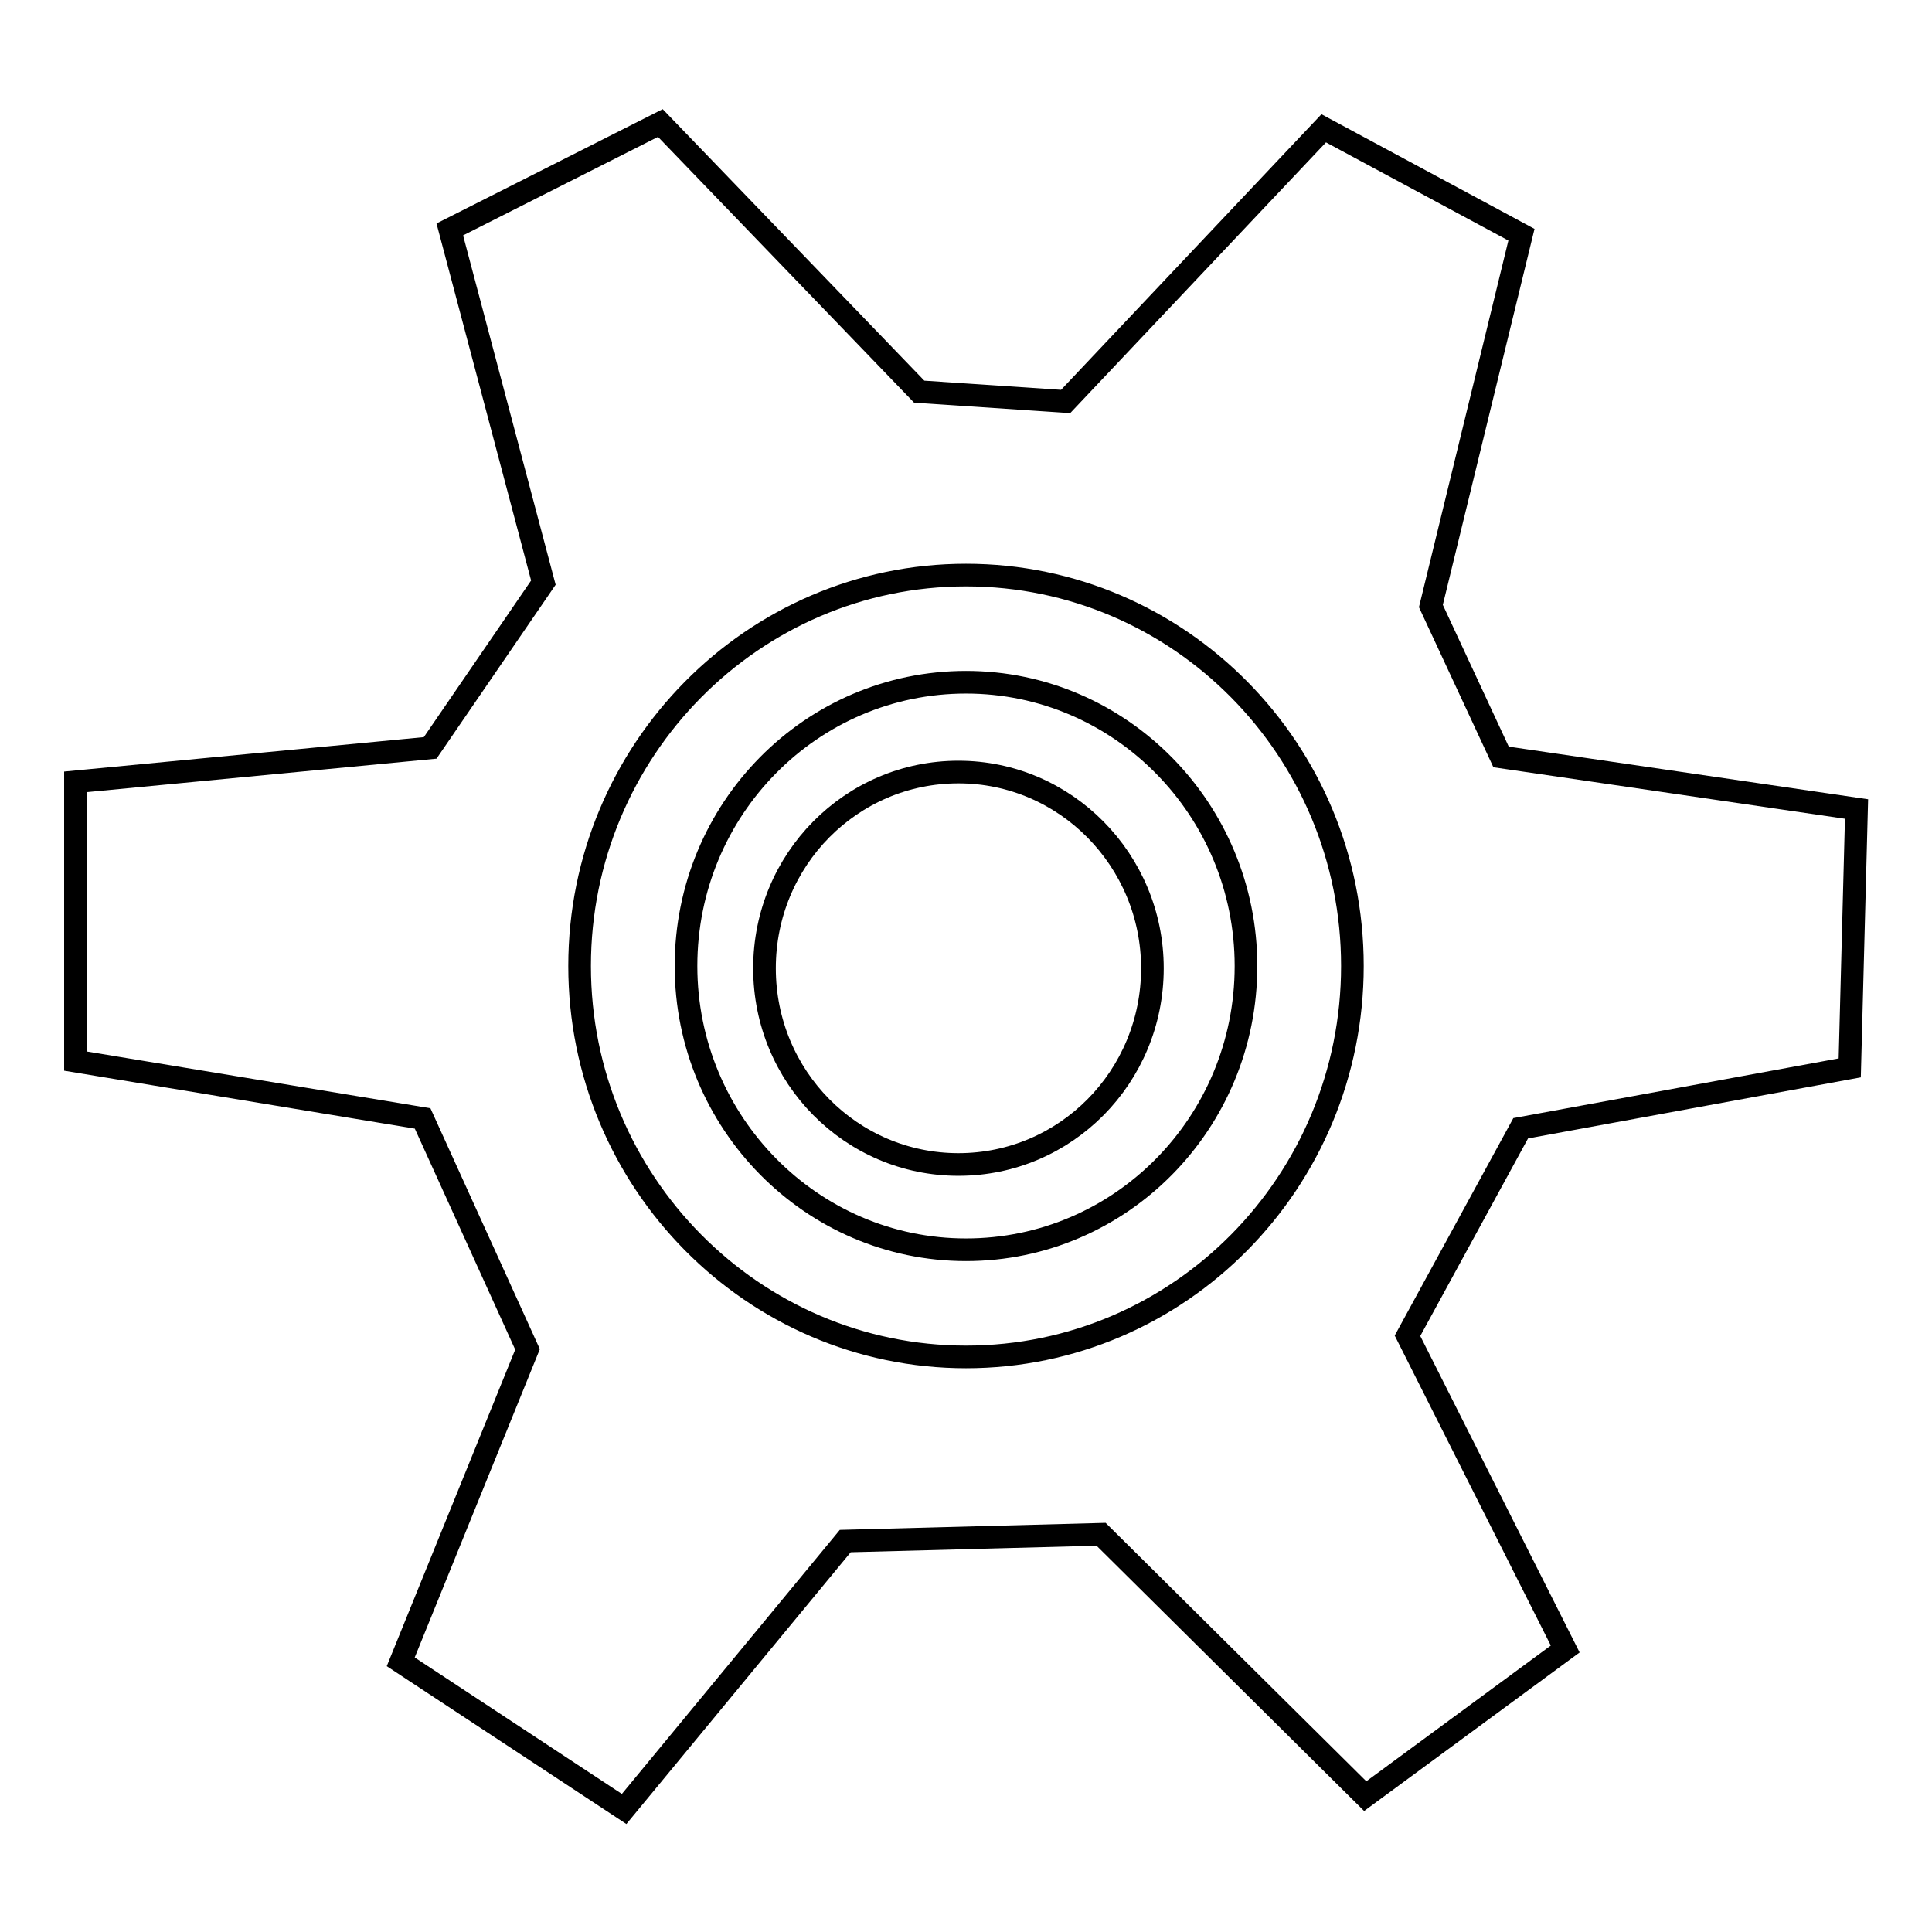 <?xml version="1.0" encoding="utf-8"?>
<!-- Svg Vector Icons : http://www.onlinewebfonts.com/icon -->
<!DOCTYPE svg PUBLIC "-//W3C//DTD SVG 1.1//EN" "http://www.w3.org/Graphics/SVG/1.1/DTD/svg11.dtd">
<svg version="1.1" xmlns="http://www.w3.org/2000/svg" xmlns:xlink="http://www.w3.org/1999/xlink" x="0px" y="0px" viewBox="0 0 256 256" enable-background="new 0 0 256 256" xml:space="preserve">
<g> <path stroke-width="3" fill-opacity="0" stroke="#000000"  d="M127,102.3c-14.2,0-25.7,11.6-25.7,26c0,14.4,11.5,26,25.7,26s25.7-11.6,25.7-26 C152.7,114,141.2,102.3,127,102.3z"/> <path stroke-width="3" fill-opacity="0" stroke="#000000"  d="M128,179.8c-28.2,0-51.2-23.2-51.2-51.8c0-28.6,23-51.8,51.2-51.8c28.3,0,51.2,23.2,51.2,51.8 C179.2,156.6,156.3,179.8,128,179.8L128,179.8z M189.6,80.3l12-49.2L175.4,17l-34.2,36.2l-19.4-1.3L87.5,16.3L59.6,30.4l12.4,46.8 l-15,21.9L10,103.6v37l46,7.6l13.9,30.6l-16.8,41.4l29.6,19.5l29.3-35.5l33.9-0.9l35,34.7l26.5-19.5L186.5,177l15-27.5l43.6-8 l0.9-34.3l-47.1-6.9L189.6,80.3L189.6,80.3z"/> <path stroke-width="3" fill-opacity="0" stroke="#000000"  d="M128,90.4c-20.5,0-37.1,16.8-37.1,37.6c0,20.7,16.6,37.6,37.1,37.6c20.5,0,37.1-16.8,37.1-37.6 C165.1,107.3,148.5,90.4,128,90.4z"/></g>
</svg>